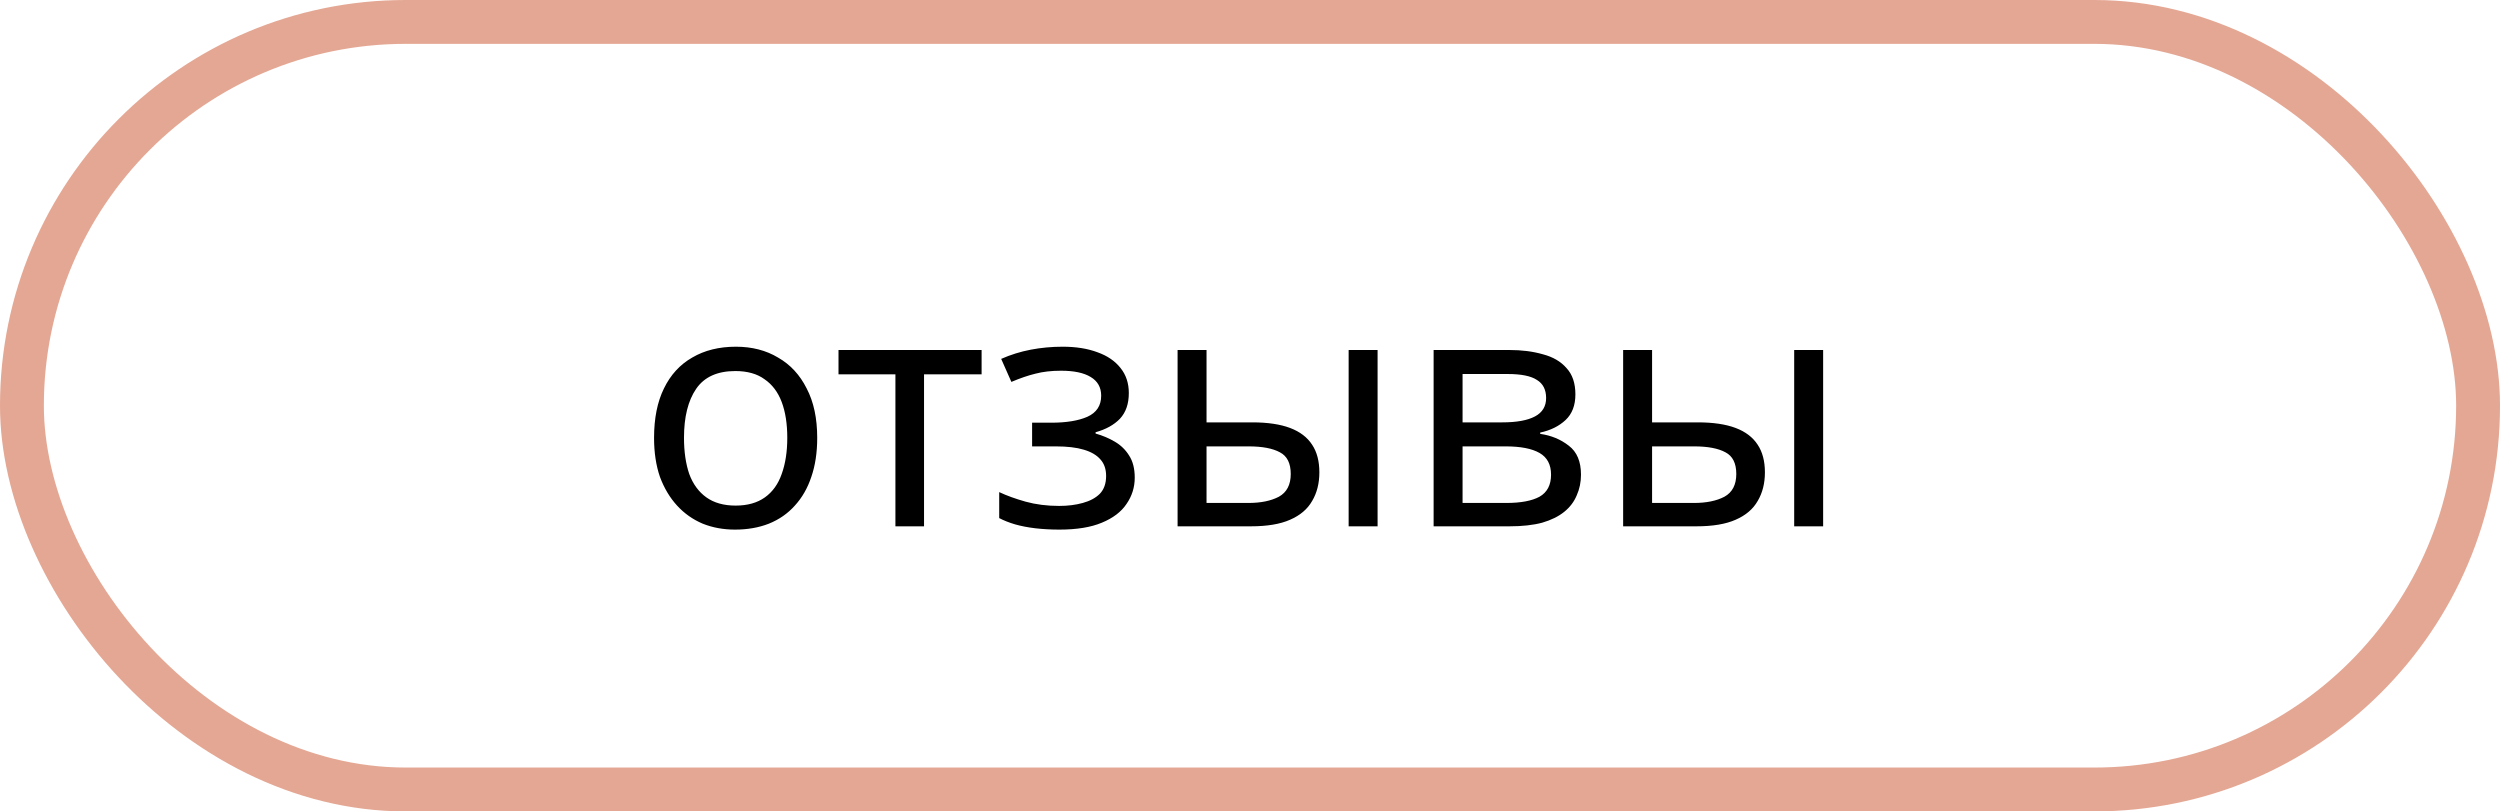 <?xml version="1.0" encoding="UTF-8"?> <svg xmlns="http://www.w3.org/2000/svg" width="114" height="37" viewBox="0 0 114 37" fill="none"> <path d="M37.265 19.965C37.265 20.635 37.175 21.23 36.995 21.75C36.825 22.26 36.575 22.695 36.245 23.055C35.925 23.415 35.53 23.69 35.06 23.88C34.6 24.06 34.085 24.15 33.515 24.15C32.985 24.15 32.495 24.06 32.045 23.88C31.595 23.69 31.205 23.415 30.875 23.055C30.545 22.695 30.285 22.26 30.095 21.75C29.915 21.23 29.825 20.635 29.825 19.965C29.825 19.075 29.975 18.325 30.275 17.715C30.575 17.095 31.005 16.625 31.565 16.305C32.125 15.975 32.79 15.81 33.56 15.81C34.29 15.81 34.93 15.975 35.48 16.305C36.04 16.625 36.475 17.095 36.785 17.715C37.105 18.325 37.265 19.075 37.265 19.965ZM31.19 19.965C31.19 20.595 31.27 21.145 31.43 21.615C31.6 22.075 31.86 22.43 32.21 22.68C32.56 22.93 33.005 23.055 33.545 23.055C34.085 23.055 34.53 22.93 34.88 22.68C35.23 22.43 35.485 22.075 35.645 21.615C35.815 21.145 35.9 20.595 35.9 19.965C35.9 19.325 35.815 18.78 35.645 18.33C35.475 17.88 35.215 17.535 34.865 17.295C34.525 17.045 34.08 16.92 33.53 16.92C32.71 16.92 32.115 17.19 31.745 17.73C31.375 18.27 31.19 19.015 31.19 19.965ZM44.761 17.07H42.136V24H40.831V17.07H38.236V15.96H44.761V17.07ZM48.459 15.81C49.069 15.81 49.599 15.895 50.049 16.065C50.499 16.225 50.849 16.465 51.099 16.785C51.349 17.095 51.474 17.475 51.474 17.925C51.474 18.415 51.339 18.805 51.069 19.095C50.799 19.375 50.429 19.58 49.959 19.71V19.77C50.279 19.86 50.574 19.985 50.844 20.145C51.114 20.305 51.329 20.515 51.489 20.775C51.659 21.035 51.744 21.37 51.744 21.78C51.744 22.22 51.619 22.62 51.369 22.98C51.129 23.34 50.754 23.625 50.244 23.835C49.744 24.045 49.099 24.15 48.309 24.15C47.929 24.15 47.564 24.13 47.214 24.09C46.874 24.05 46.564 23.99 46.284 23.91C46.014 23.83 45.774 23.735 45.564 23.625V22.44C45.904 22.6 46.304 22.745 46.764 22.875C47.234 23.005 47.744 23.07 48.294 23.07C48.694 23.07 49.054 23.025 49.374 22.935C49.704 22.845 49.964 22.705 50.154 22.515C50.344 22.315 50.439 22.045 50.439 21.705C50.439 21.395 50.354 21.145 50.184 20.955C50.014 20.755 49.759 20.605 49.419 20.505C49.089 20.405 48.664 20.355 48.144 20.355H47.064V19.275H47.934C48.624 19.275 49.174 19.185 49.584 19.005C50.004 18.815 50.214 18.495 50.214 18.045C50.214 17.665 50.054 17.38 49.734 17.19C49.424 17 48.974 16.905 48.384 16.905C47.944 16.905 47.554 16.95 47.214 17.04C46.884 17.12 46.519 17.245 46.119 17.415L45.654 16.365C46.084 16.175 46.534 16.035 47.004 15.945C47.474 15.855 47.959 15.81 48.459 15.81ZM53.698 24V15.96H55.018V19.26H57.103C57.803 19.26 58.378 19.345 58.828 19.515C59.278 19.685 59.613 19.94 59.833 20.28C60.053 20.61 60.163 21.03 60.163 21.54C60.163 22.04 60.053 22.475 59.833 22.845C59.623 23.215 59.288 23.5 58.828 23.7C58.378 23.9 57.783 24 57.043 24H53.698ZM56.923 22.935C57.493 22.935 57.958 22.84 58.318 22.65C58.678 22.45 58.858 22.105 58.858 21.615C58.858 21.125 58.693 20.795 58.363 20.625C58.033 20.445 57.558 20.355 56.938 20.355H55.018V22.935H56.923ZM61.498 24V15.96H62.818V24H61.498ZM71.838 17.985C71.838 18.485 71.688 18.875 71.388 19.155C71.088 19.435 70.703 19.625 70.233 19.725V19.785C70.733 19.855 71.168 20.035 71.538 20.325C71.908 20.605 72.093 21.045 72.093 21.645C72.093 21.985 72.028 22.3 71.898 22.59C71.778 22.88 71.588 23.13 71.328 23.34C71.068 23.55 70.733 23.715 70.323 23.835C69.913 23.945 69.418 24 68.838 24H65.373V15.96H68.823C69.393 15.96 69.903 16.025 70.353 16.155C70.813 16.275 71.173 16.485 71.433 16.785C71.703 17.075 71.838 17.475 71.838 17.985ZM70.728 21.645C70.728 21.185 70.553 20.855 70.203 20.655C69.853 20.455 69.338 20.355 68.658 20.355H66.693V22.935H68.688C69.348 22.935 69.853 22.84 70.203 22.65C70.553 22.45 70.728 22.115 70.728 21.645ZM70.503 18.15C70.503 17.77 70.363 17.495 70.083 17.325C69.813 17.145 69.368 17.055 68.748 17.055H66.693V19.26H68.508C69.158 19.26 69.653 19.17 69.993 18.99C70.333 18.81 70.503 18.53 70.503 18.15ZM74.015 24V15.96H75.335V19.26H77.42C78.12 19.26 78.695 19.345 79.145 19.515C79.595 19.685 79.93 19.94 80.15 20.28C80.37 20.61 80.48 21.03 80.48 21.54C80.48 22.04 80.37 22.475 80.15 22.845C79.94 23.215 79.605 23.5 79.145 23.7C78.695 23.9 78.1 24 77.36 24H74.015ZM77.24 22.935C77.81 22.935 78.275 22.84 78.635 22.65C78.995 22.45 79.175 22.105 79.175 21.615C79.175 21.125 79.01 20.795 78.68 20.625C78.35 20.445 77.875 20.355 77.255 20.355H75.335V22.935H77.24ZM81.815 24V15.96H83.135V24H81.815Z" fill="black"></path> <rect x="1" y="1" width="112" height="35" rx="17.5" stroke="#E4A793" stroke-width="2"></rect> </svg> 